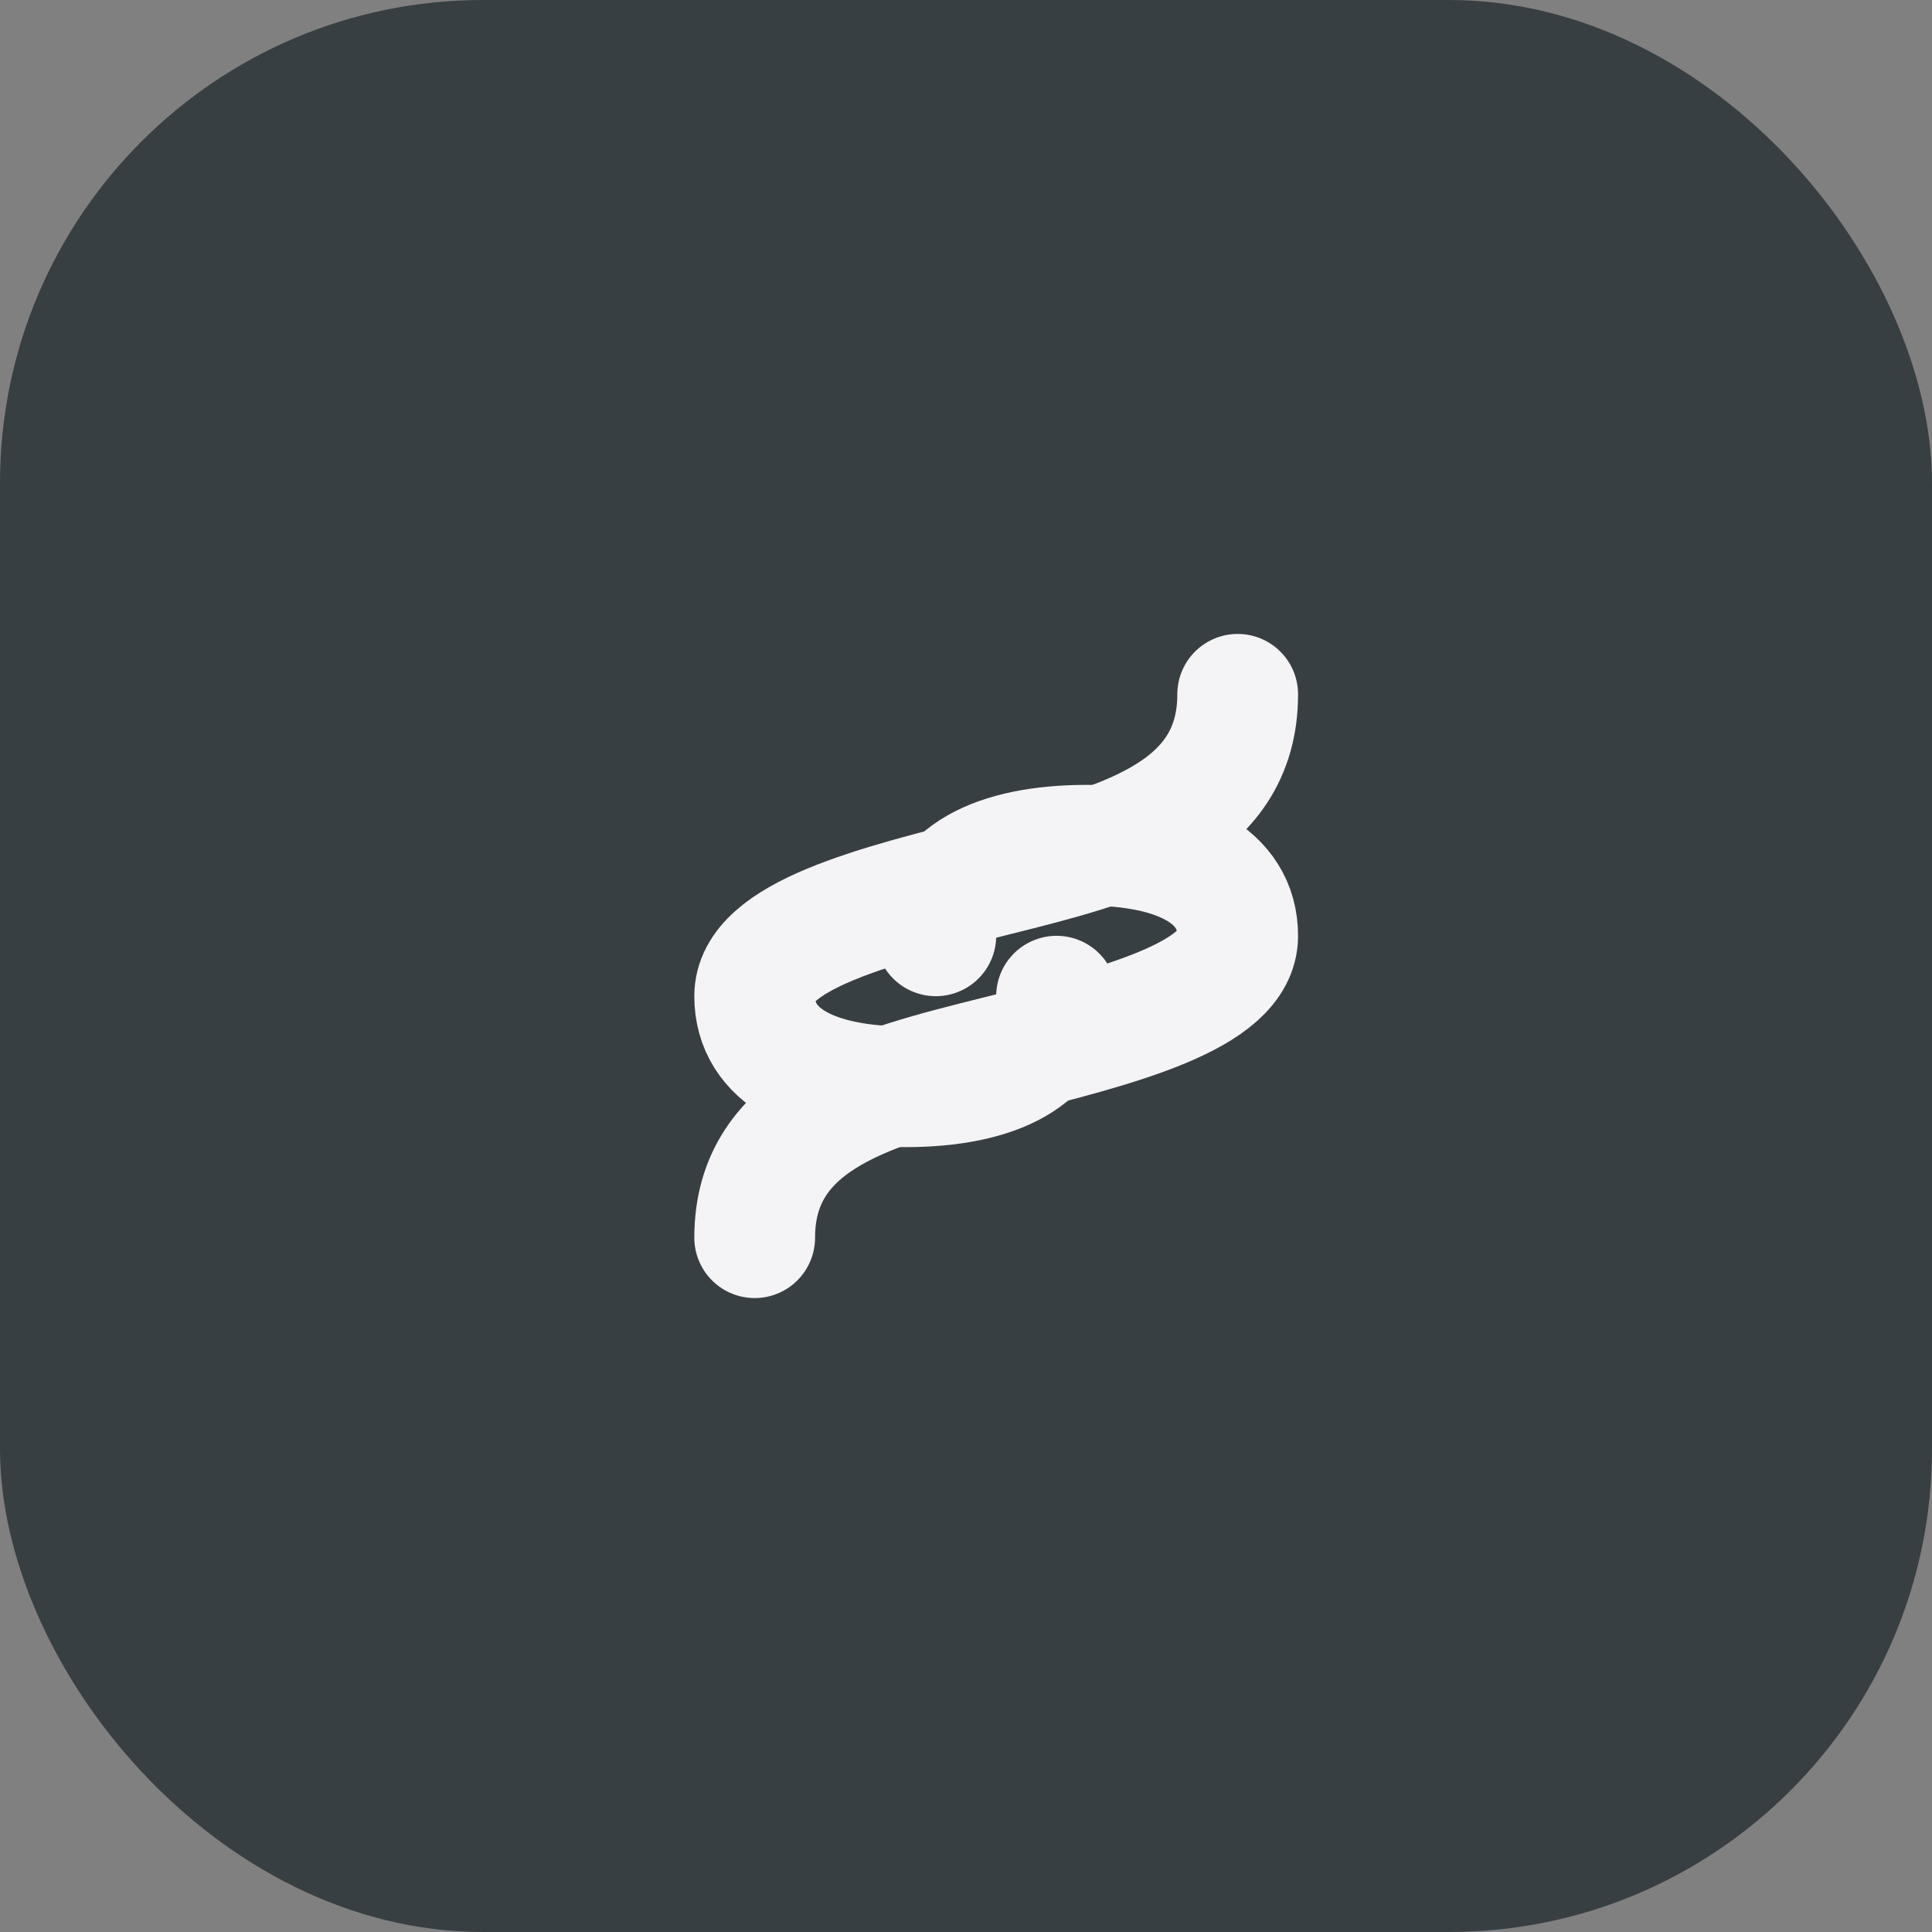 <?xml version="1.0" encoding="UTF-8"?>
<svg width="32" height="32" viewBox="0 0 32 32" fill="none" xmlns="http://www.w3.org/2000/svg">
  <rect x="0" y="0" width="32" height="32" fill="#808080" stroke="none"/>
  <rect width="32" height="32" rx="8" fill="#373F42"/>
  <path d="M20.5 11.5C20.5 13.5 18.5 14 16.5 14.5C14.5 15 12.5 15.5 12.5 16.5C12.5 17.5 13.5 18 15 18C16.5 18 17.5 17.5 17.5 16.5" stroke="#F4F4F7" stroke-width="2" stroke-linecap="round" stroke-linejoin="round"/>
  <path d="M12.5 20.5C12.5 18.5 14.5 18 16.5 17.5C18.5 17 20.5 16.5 20.5 15.5C20.5 14.5 19.5 14 18 14C16.5 14 15.5 14.5 15.5 15.5" stroke="#F4F4F7" stroke-width="2" stroke-linecap="round" stroke-linejoin="round"/>
</svg> 
